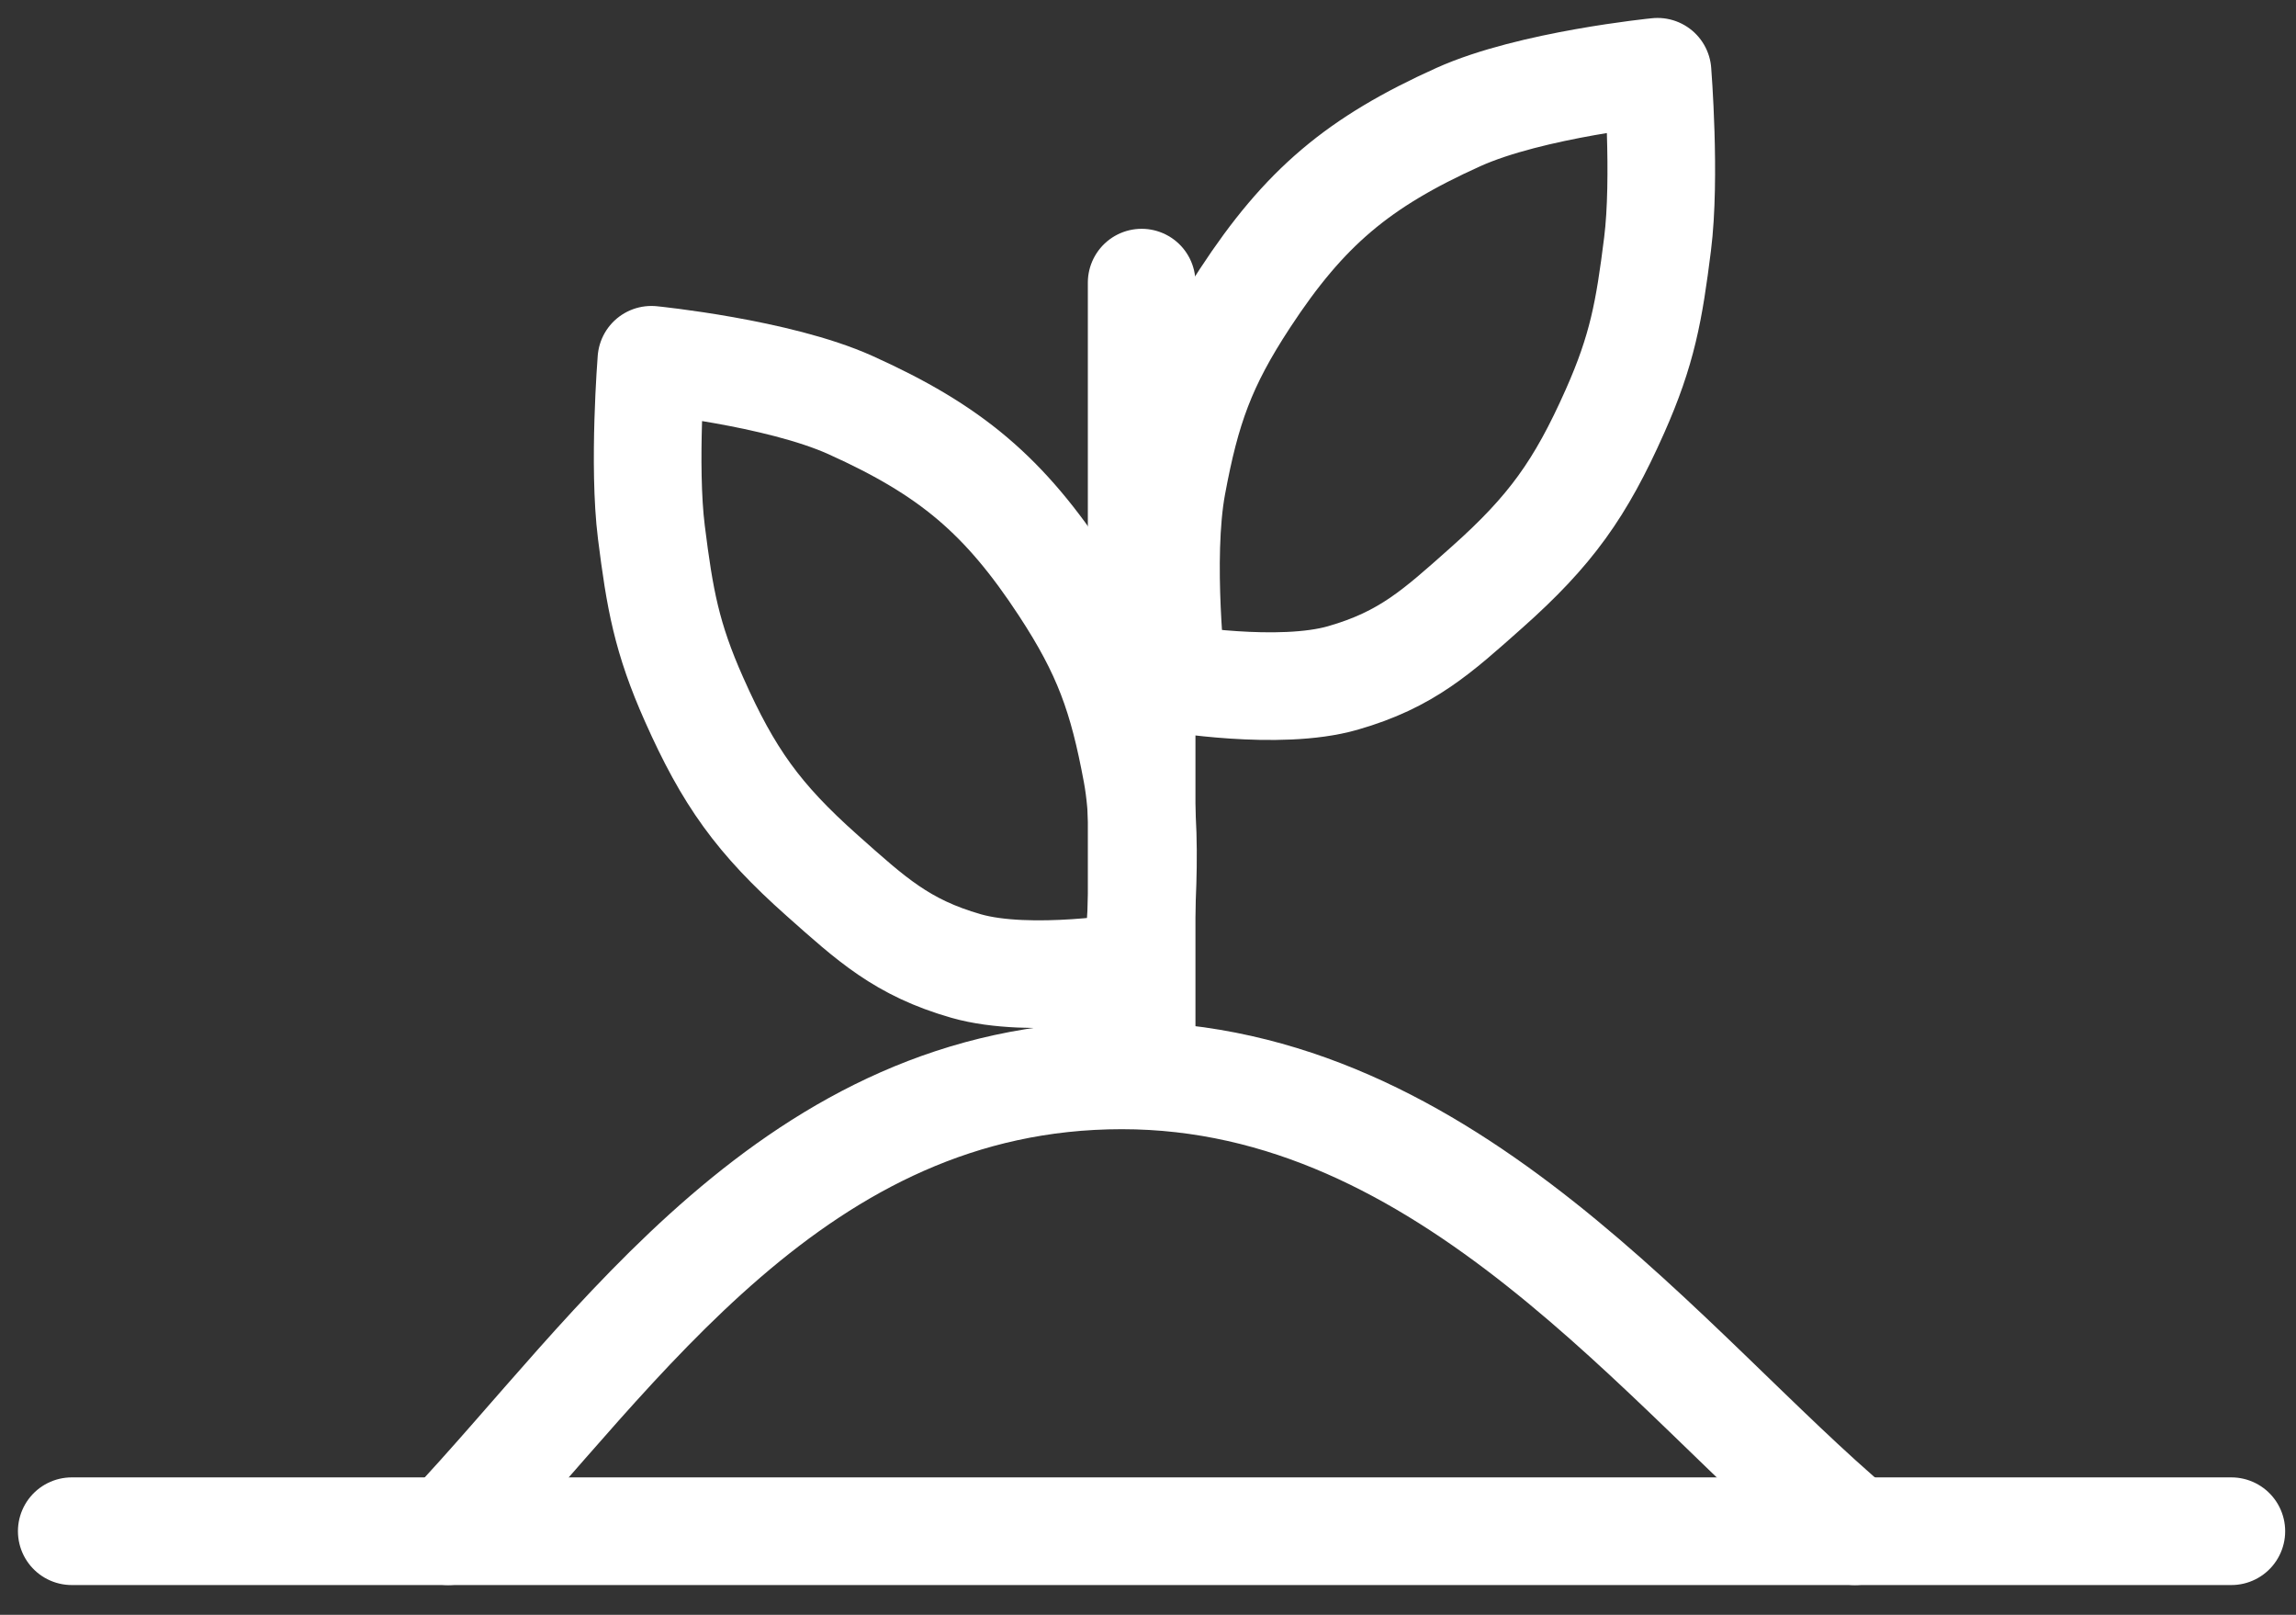 <svg width="64" height="45" viewBox="0 0 64 45" fill="none" xmlns="http://www.w3.org/2000/svg">
<rect x="0" y="0" width="64" height="45" fill="#333333" stroke="none"/>
<path d="M2 42.67H62.198" stroke="white" stroke-width="3" stroke-linecap="round" stroke-linejoin="round"/>
<path d="M12.493 42.67C17.188 37.699 22.158 29.967 31.271 29.967C40.383 29.967 46.458 38.251 51.705 42.67" stroke="white" stroke-width="3" stroke-linecap="round" stroke-linejoin="round"/>
<path d="M31.823 29.139V7.876" stroke="white" stroke-width="3" stroke-linecap="round" stroke-linejoin="round"/>
<path d="M31.689 21.531C32.074 23.602 31.689 26.92 31.689 26.92C31.689 26.92 28.714 27.431 26.93 26.92C25.142 26.407 24.295 25.621 22.915 24.395C21.137 22.815 20.305 21.648 19.347 19.492C18.581 17.773 18.391 16.694 18.157 14.832C17.923 12.97 18.157 10.026 18.157 10.026C18.157 10.026 21.687 10.377 23.709 11.289C26.501 12.547 27.996 13.804 29.657 16.337C30.855 18.165 31.292 19.394 31.689 21.531Z" stroke="white" stroke-width="3" stroke-linecap="round" stroke-linejoin="round"/>
<path d="M32.672 13.505C32.287 15.575 32.672 18.893 32.672 18.893C32.672 18.893 35.647 19.405 37.43 18.893C39.218 18.38 40.065 17.595 41.445 16.369C43.223 14.789 44.055 13.622 45.014 11.466C45.779 9.746 45.969 8.668 46.203 6.806C46.438 4.943 46.203 2 46.203 2C46.203 2 42.673 2.351 40.652 3.262C37.86 4.521 36.365 5.778 34.704 8.311C33.505 10.139 33.069 11.368 32.672 13.505Z" stroke="white" stroke-width="3" stroke-linecap="round" stroke-linejoin="round"/>
</svg>
